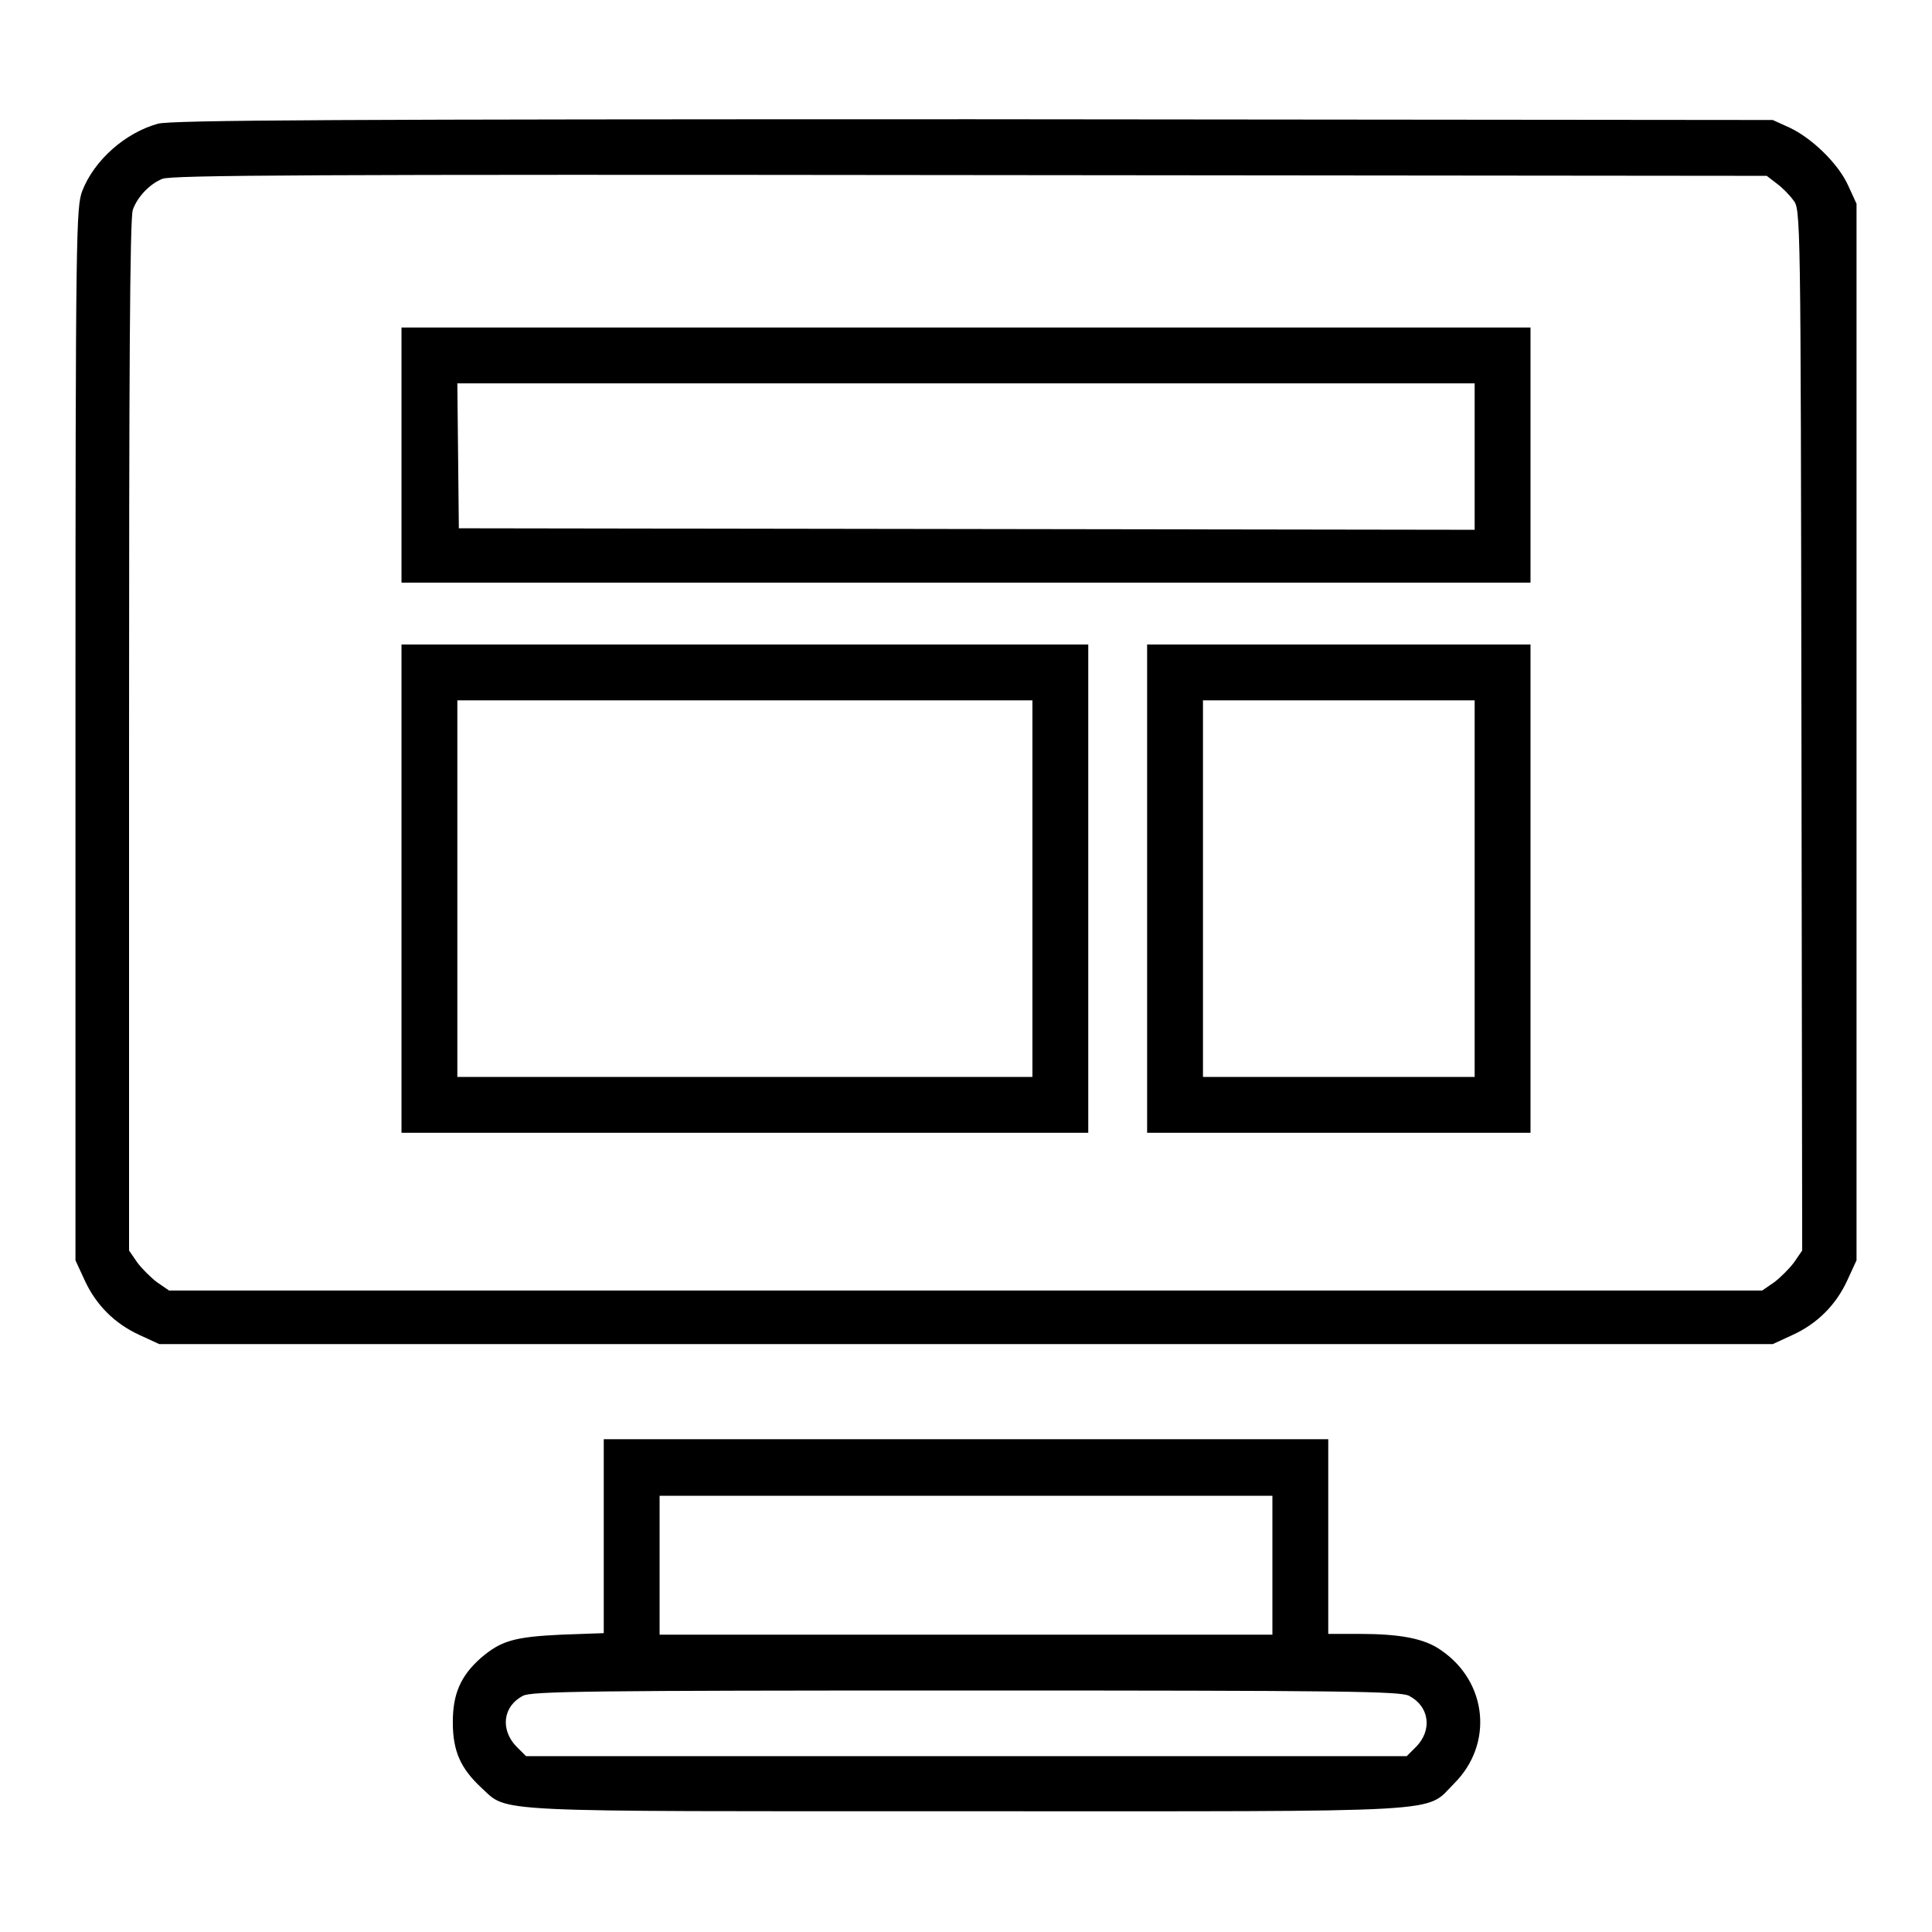<?xml version="1.0" encoding="utf-8"?>
<!-- Svg Vector Icons : http://www.onlinewebfonts.com/icon -->
<!DOCTYPE svg PUBLIC "-//W3C//DTD SVG 1.1//EN" "http://www.w3.org/Graphics/SVG/1.1/DTD/svg11.dtd">
<svg version="1.1" xmlns="http://www.w3.org/2000/svg" xmlns:xlink="http://www.w3.org/1999/xlink" x="0px" y="0px" viewBox="0 0 256 256" enable-background="new 0 0 256 256" xml:space="preserve">
<g><g><g><path fill="#000000" d="M20.9,16.4c-4.3,1.2-8.4,4.8-10,8.9c-0.8,2.2-0.9,4.5-0.9,72V167l1.2,2.6c1.5,3.3,4,5.8,7.3,7.3l2.6,1.2H128h106.9l2.6-1.2c3.3-1.5,5.8-4,7.3-7.3l1.2-2.6V97V27l-1.1-2.4c-1.3-2.9-4.8-6.3-7.8-7.7l-2.2-1l-106-0.1C46.2,15.8,22.5,15.9,20.9,16.4z M235.4,24.3c0.7,0.5,1.7,1.5,2.2,2.2c1,1.2,1,1.4,1.1,70.2l0.1,69l-1.1,1.6c-0.6,0.8-1.8,2-2.6,2.6l-1.6,1.1H128H22.4l-1.6-1.1c-0.8-0.6-2-1.8-2.6-2.6l-1.1-1.6V97.4c0-47.2,0.1-68.6,0.5-69.6c0.6-1.7,2.2-3.4,3.9-4.1c1.2-0.5,19.7-0.6,107-0.5l105.6,0.1L235.4,24.3z"/><path fill="#000000" d="M53.2,60.3v16.9H128h74.8V60.3V43.4H128H53.2V60.3z M195.4,60.5v9.7l-67.3-0.1L60.8,70l-0.1-9.6l-0.1-9.6H128h67.4V60.5z"/><path fill="#000000" d="M53.2,117.8v32.3h45.5h45.5v-32.3V85.4H98.7H53.2V117.8L53.2,117.8z M136.8,117.8v24.9H98.7H60.6v-24.9V92.8h38.1h38.1V117.8z"/><path fill="#000000" d="M152,117.8v32.3h25.4h25.4v-32.3V85.4h-25.4H152V117.8z M195.4,117.8v24.9h-18h-18v-24.9V92.8h18h18V117.8z"/><path fill="#000000" d="M80,203.6v12.8l-5.6,0.2c-6.3,0.3-8,0.8-10.7,3.1c-2.7,2.4-3.7,4.8-3.7,8.5c0,3.8,1,6.1,3.8,8.7c3.6,3.3,0.2,3.1,64.2,3.1c65.3,0,60.7,0.3,64.7-3.7c5.2-5.2,4.4-13.4-1.7-17.6c-2.2-1.6-5.5-2.2-10.9-2.2H176v-12.9v-12.9h-48H80V203.6z M168.6,207.4v9.2H128H87.4v-9.2v-9.2H128h40.6V207.4z M186.7,224.7c2.7,1.4,3.1,4.5,1,6.7l-1.3,1.3H128H69.7l-1.3-1.3c-2.1-2.2-1.8-5.3,0.9-6.7c1.1-0.6,8.9-0.7,58.7-0.7C178.2,224,185.5,224.1,186.7,224.7z"/></g></g></g>
</svg>